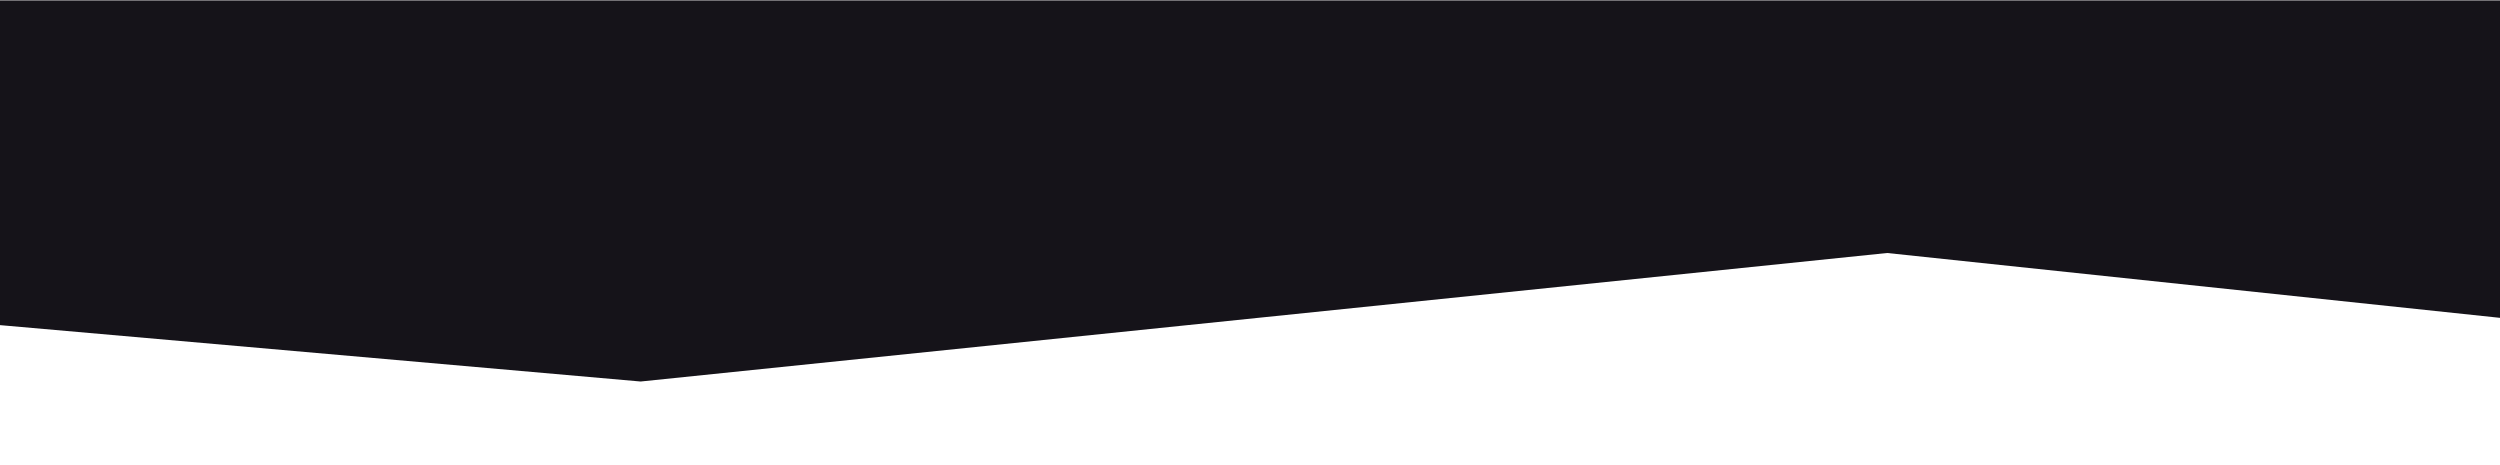 <?xml version="1.0" encoding="utf-8"?>
<!-- Generator: Adobe Illustrator 25.3.0, SVG Export Plug-In . SVG Version: 6.00 Build 0)  -->
<svg version="1.1" id="Calque_1" xmlns="http://www.w3.org/2000/svg" xmlns:xlink="http://www.w3.org/1999/xlink" x="0px" y="0px"
	 viewBox="0 0 1920 357" style="enable-background:new 0 0 1920 357;" xml:space="preserve">
<style type="text/css">
	.st0{fill:#151319;}
</style>
<polygon class="st0" points="1920,244.1 1449.3,194.3 492,293 0,249.7 0,0.3 1920,0.3 "/>
<g>
</g>
<g>
</g>
<g>
</g>
<g>
</g>
<g>
</g>
<g>
</g>
</svg>
